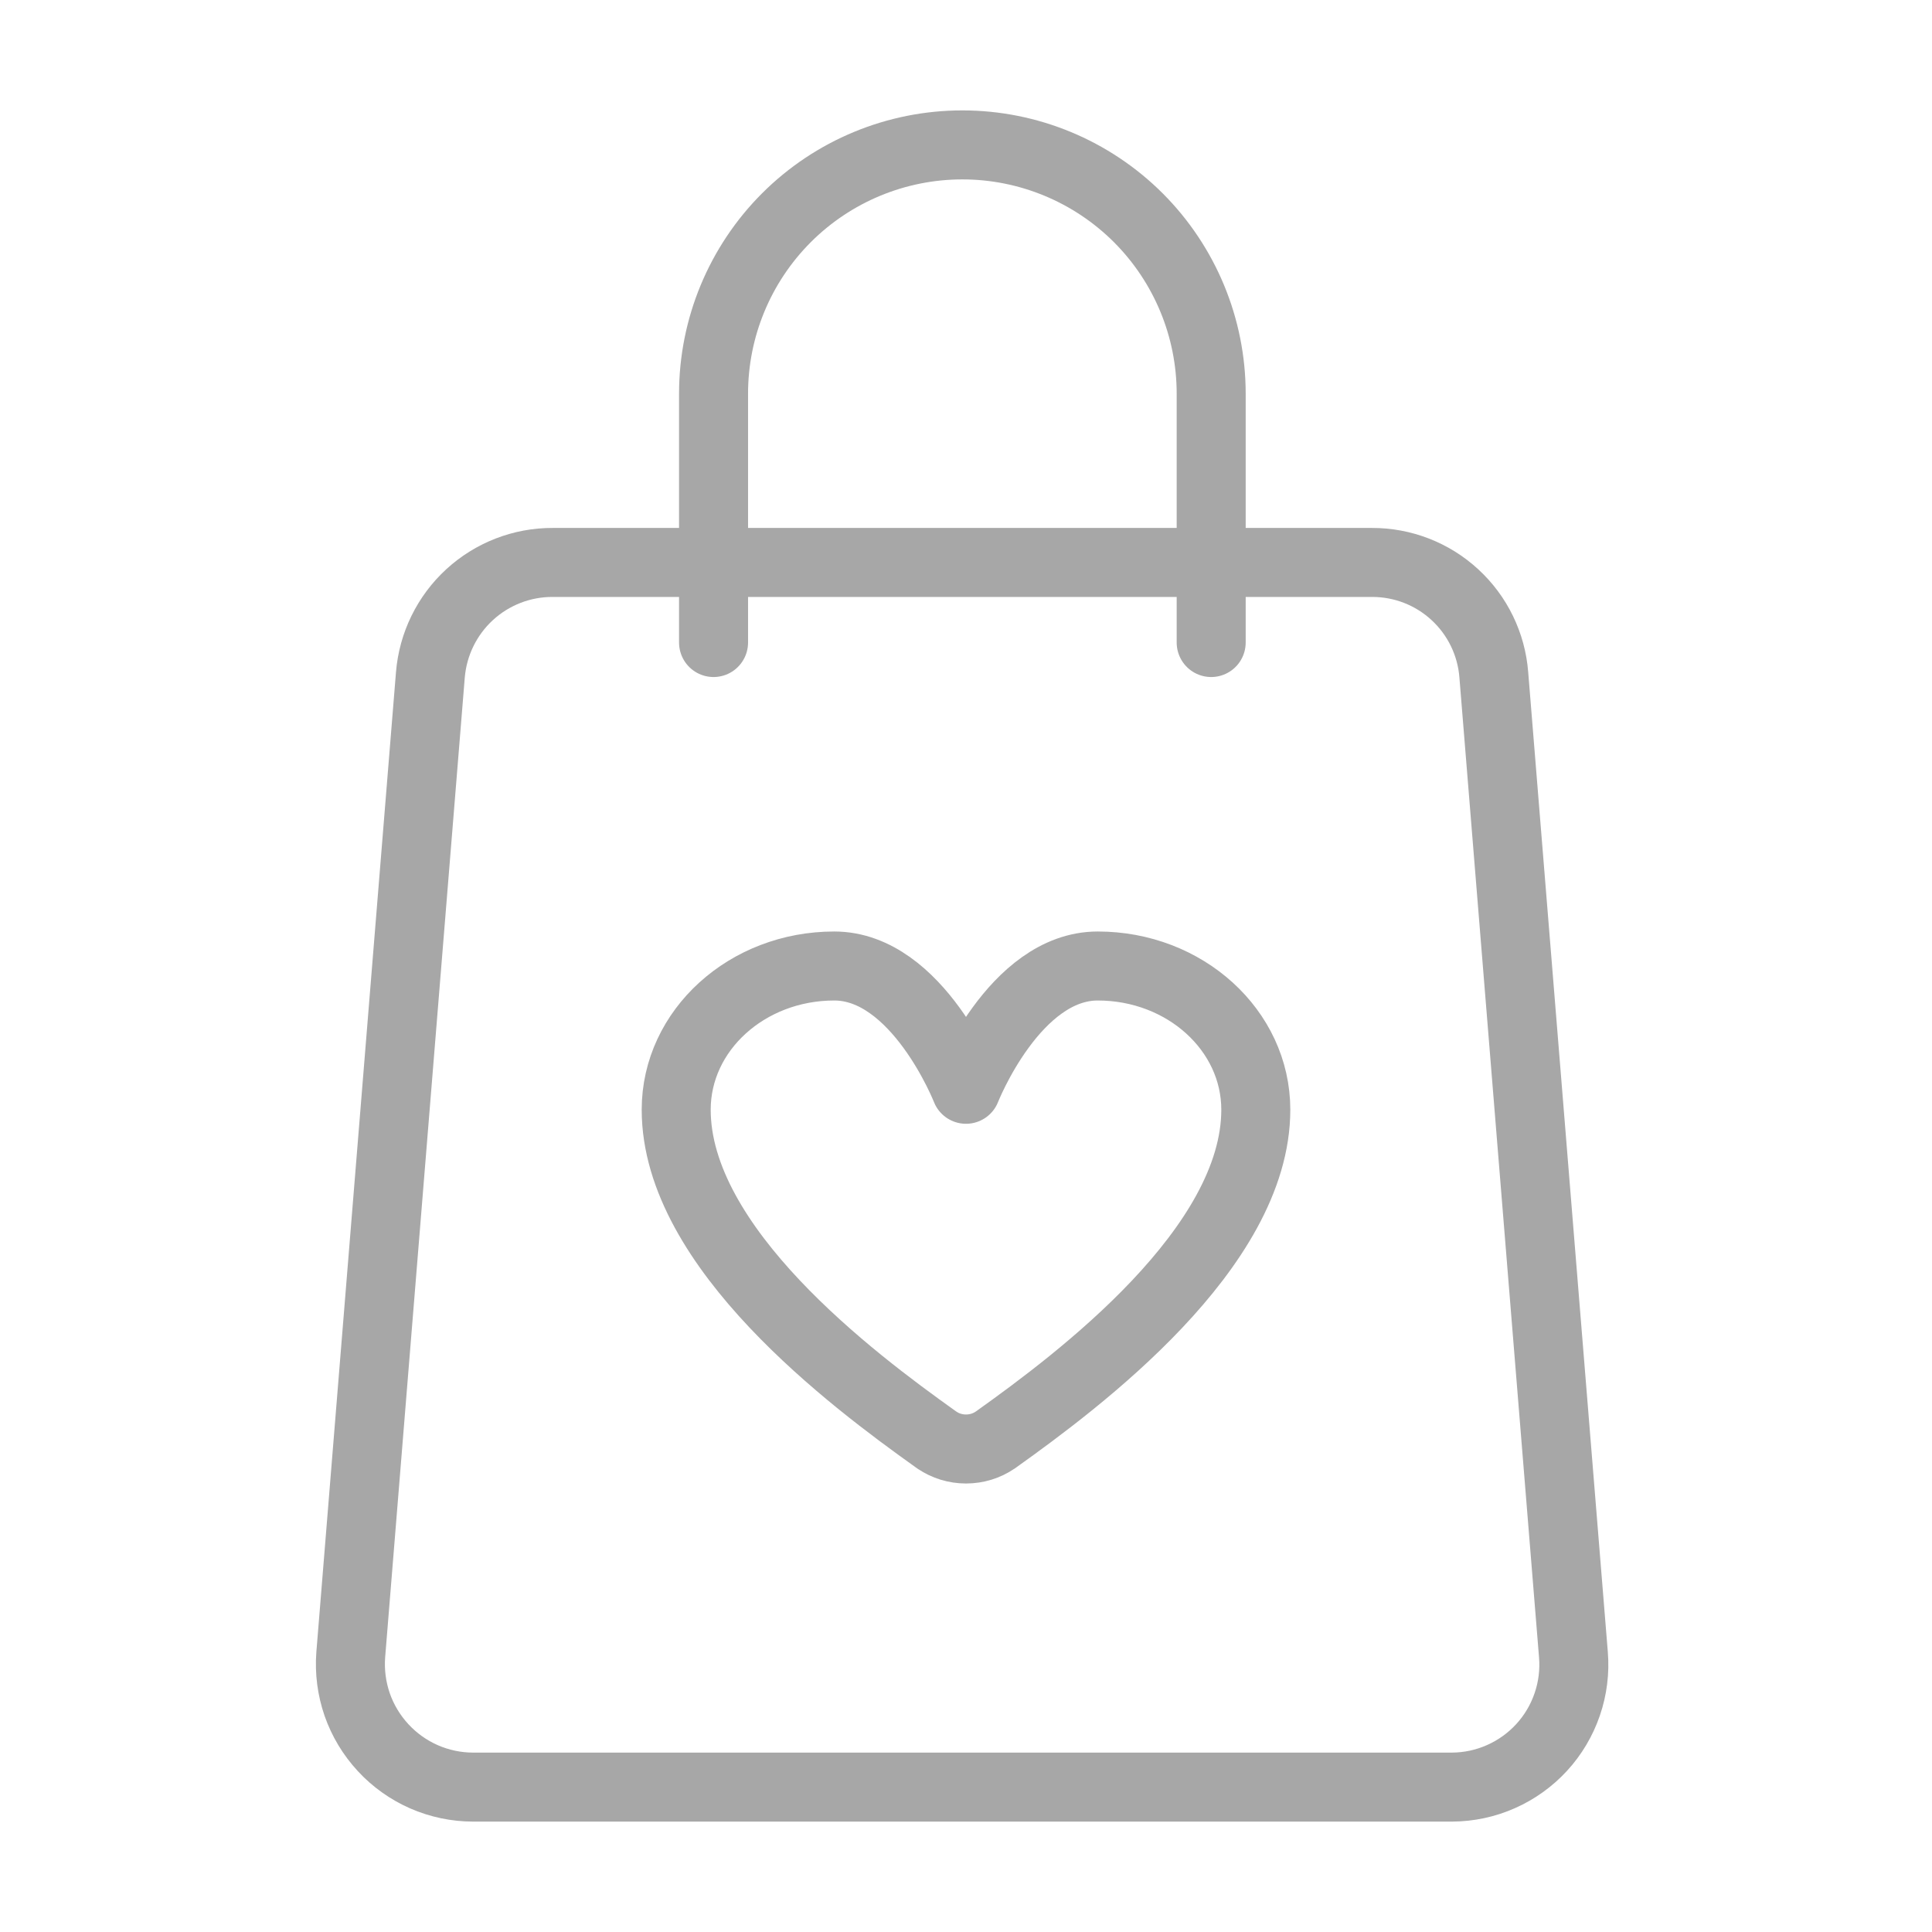 <svg width="42" height="42" viewBox="0 0 42 42" fill="none" xmlns="http://www.w3.org/2000/svg">
<path d="M31.566 38.85H10.286C9.918 38.85 9.554 38.773 9.217 38.626C8.88 38.478 8.577 38.262 8.328 37.992C8.078 37.722 7.886 37.403 7.765 37.056C7.645 36.708 7.597 36.339 7.625 35.972L9.356 14.671C9.411 14.004 9.715 13.381 10.208 12.928C10.701 12.475 11.347 12.224 12.017 12.227H29.824C30.493 12.225 31.138 12.475 31.629 12.929C32.121 13.382 32.423 14.005 32.474 14.671L34.205 35.972C34.235 36.338 34.189 36.706 34.07 37.052C33.951 37.399 33.762 37.718 33.514 37.988C33.266 38.258 32.965 38.474 32.63 38.622C32.295 38.771 31.932 38.848 31.566 38.85V38.85Z" stroke="#A7A7A7" stroke-width="1.5" stroke-miterlimit="10"/>
<path d="M15.512 13.968V8.559C15.512 7.124 16.082 5.749 17.096 4.734C18.11 3.72 19.486 3.15 20.921 3.15C22.355 3.15 23.731 3.72 24.746 4.734C25.76 5.749 26.33 7.124 26.33 8.559V13.968" stroke="#A7A7A7" stroke-width="1.5" stroke-miterlimit="10" stroke-linecap="round"/>
<path d="M18.136 21C16.238 21 14.7 22.398 14.7 24.124C14.7 27.127 18.532 29.997 20.322 31.274L20.328 31.278C20.34 31.287 20.357 31.299 20.369 31.308L20.37 31.307C20.551 31.432 20.773 31.5 21 31.5C21.228 31.5 21.45 31.432 21.632 31.307C21.635 31.305 21.641 31.302 21.644 31.3C21.647 31.298 21.651 31.295 21.653 31.293C21.657 31.29 21.66 31.288 21.664 31.285C23.448 30.011 27.3 27.134 27.3 24.124C27.3 22.398 25.762 21 23.864 21C22.05 21 21 23.68 21 23.68C21 23.68 19.95 21 18.136 21Z" stroke="#A7A7A7" stroke-width="1.5" stroke-linejoin="round"/>
</svg>
